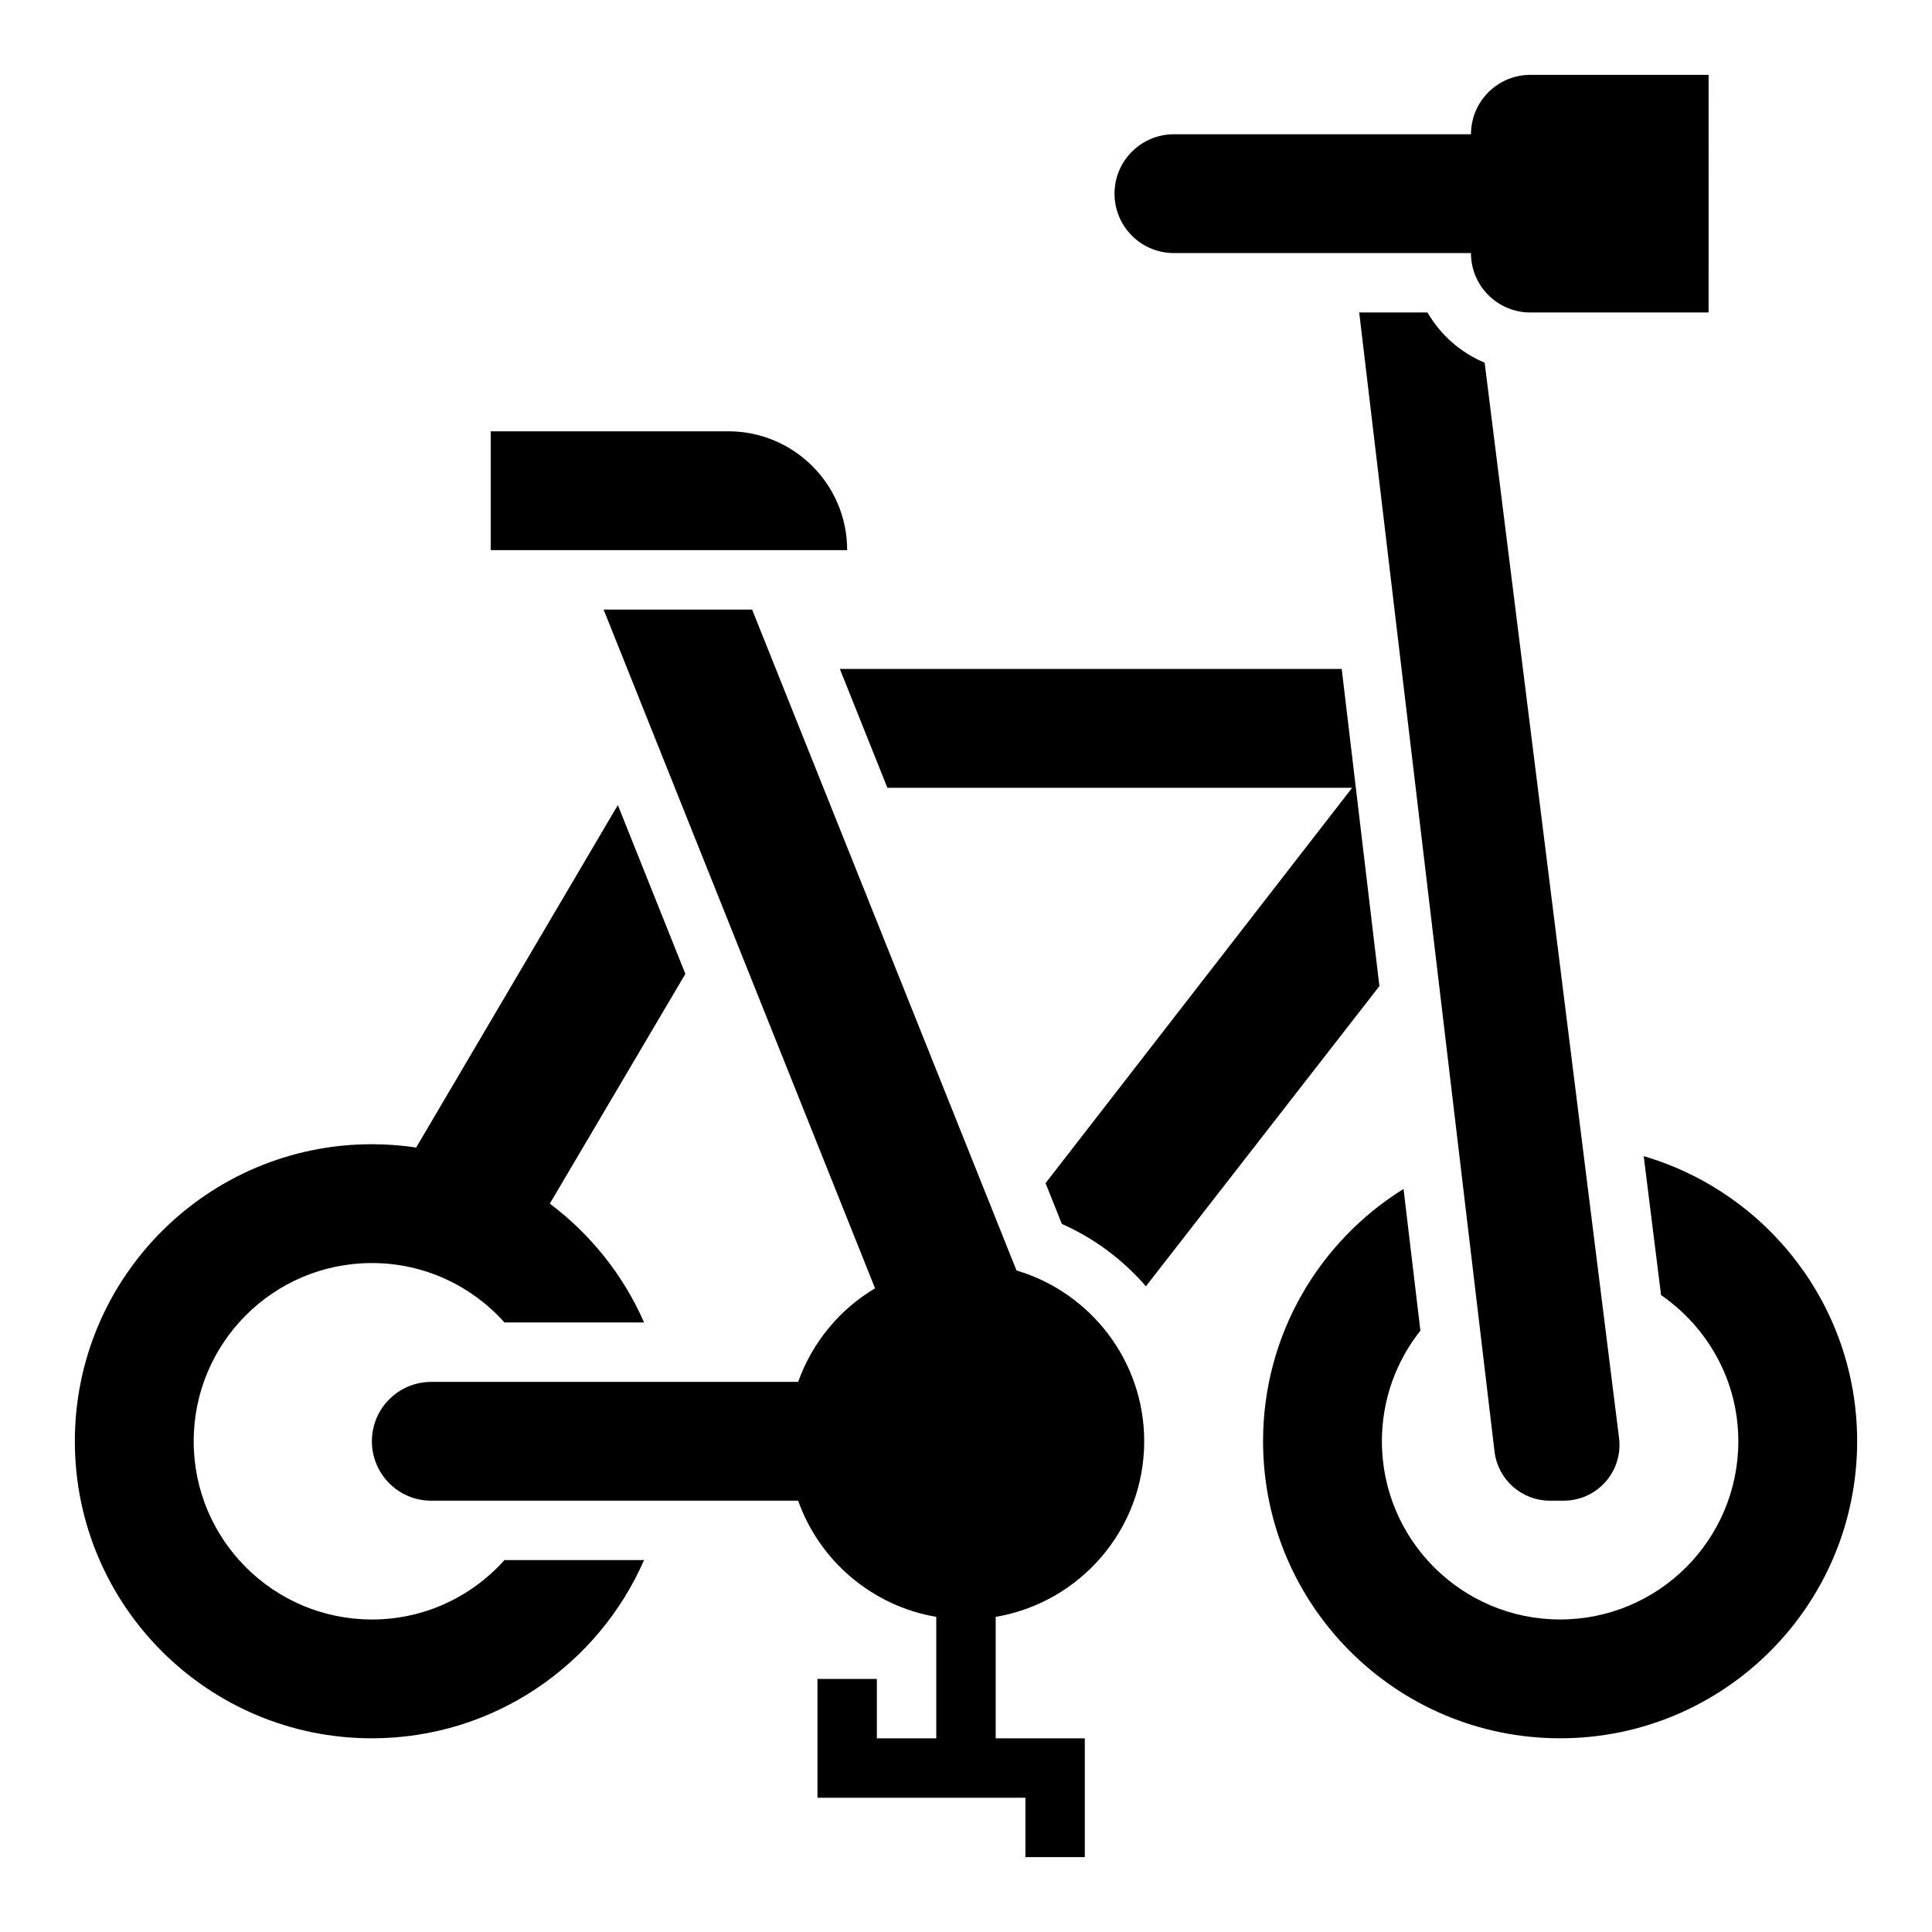 <?xml version="1.0" encoding="UTF-8"?>
<!-- Uploaded to: SVG Find, www.svgrepo.com, Generator: SVG Find Mixer Tools -->
<svg fill="#000000" width="800px" height="800px" version="1.1" viewBox="144 144 512 512" xmlns="http://www.w3.org/2000/svg">
 <g>
  <path d="m579.6 450.4 4.598 36.809c12.32 8.527 20.477 22.625 20.477 38.738 0 26.086-21.145 47.23-47.23 47.23-26.086 0-47.23-21.145-47.23-47.23 0-11.074 3.816-21.254 10.203-29.309l-4.465-37.559c-22.336 13.891-37.23 38.633-37.23 66.867 0 43.477 35.242 78.719 78.719 78.719s78.719-35.242 78.719-78.719c0.004-35.777-23.871-65.973-56.559-75.547z"/>
  <path d="m522.3 226.81h-18.098l35.871 301.94c0.926 7.394 7.207 12.945 14.66 12.945h3.668c8.164 0 14.777-6.613 14.777-14.777 0-0.645-0.039-1.289-0.125-1.93l-35.605-284.87c-6.379-2.668-11.707-7.367-15.148-13.305z"/>
  <path d="m455.1 211.07h78.719c0 8.699 7.047 15.742 15.742 15.742h47.23l0.008-62.977h-47.23c-8.699 0-15.742 7.047-15.742 15.742l-78.727 0.004c-8.699 0-15.742 7.047-15.742 15.742 0 8.699 7.043 15.746 15.742 15.746z"/>
  <path d="m413.38 480.68-70.062-175.14h-39.359l71.941 179.87c-9.391 5.598-16.664 14.352-20.379 24.805h-97.223c-8.699 0-15.742 7.047-15.742 15.742 0 8.699 7.047 15.742 15.742 15.742h97.219c5.652 15.918 19.578 27.898 36.605 30.781v32.199h-15.742v-15.742h-15.742v31.488h55.105v15.742h15.742v-31.488h-23.617v-32.195c22.301-3.762 39.359-23.16 39.359-46.523 0-21.398-14.312-39.488-33.848-45.273z"/>
  <path d="m499.57 321.28h-133l12.594 31.488h123.17l-81.25 104.78 4.32 10.809c8.621 3.809 16.199 9.492 22.27 16.531l61.883-79.562z"/>
  <path d="m242.56 573.18c-26.086 0-47.23-21.145-47.23-47.23s21.145-47.23 47.23-47.23c13.973 0 26.488 6.102 35.133 15.742h36.992c-5.488-12.547-14.16-23.363-24.977-31.488l35.922-60.883-17.895-44.738-53.445 90.75c-3.828-0.574-7.738-0.875-11.73-0.875-43.477 0-78.723 35.242-78.723 78.719 0 43.477 35.242 78.719 78.719 78.719 32.273 0 59.977-19.445 72.125-47.23h-36.992c-8.641 9.645-21.156 15.746-35.129 15.746z"/>
  <path d="m337.02 258.3h-62.977v31.488h94.465c0-17.387-14.102-31.488-31.488-31.488z"/>
 </g>
</svg>